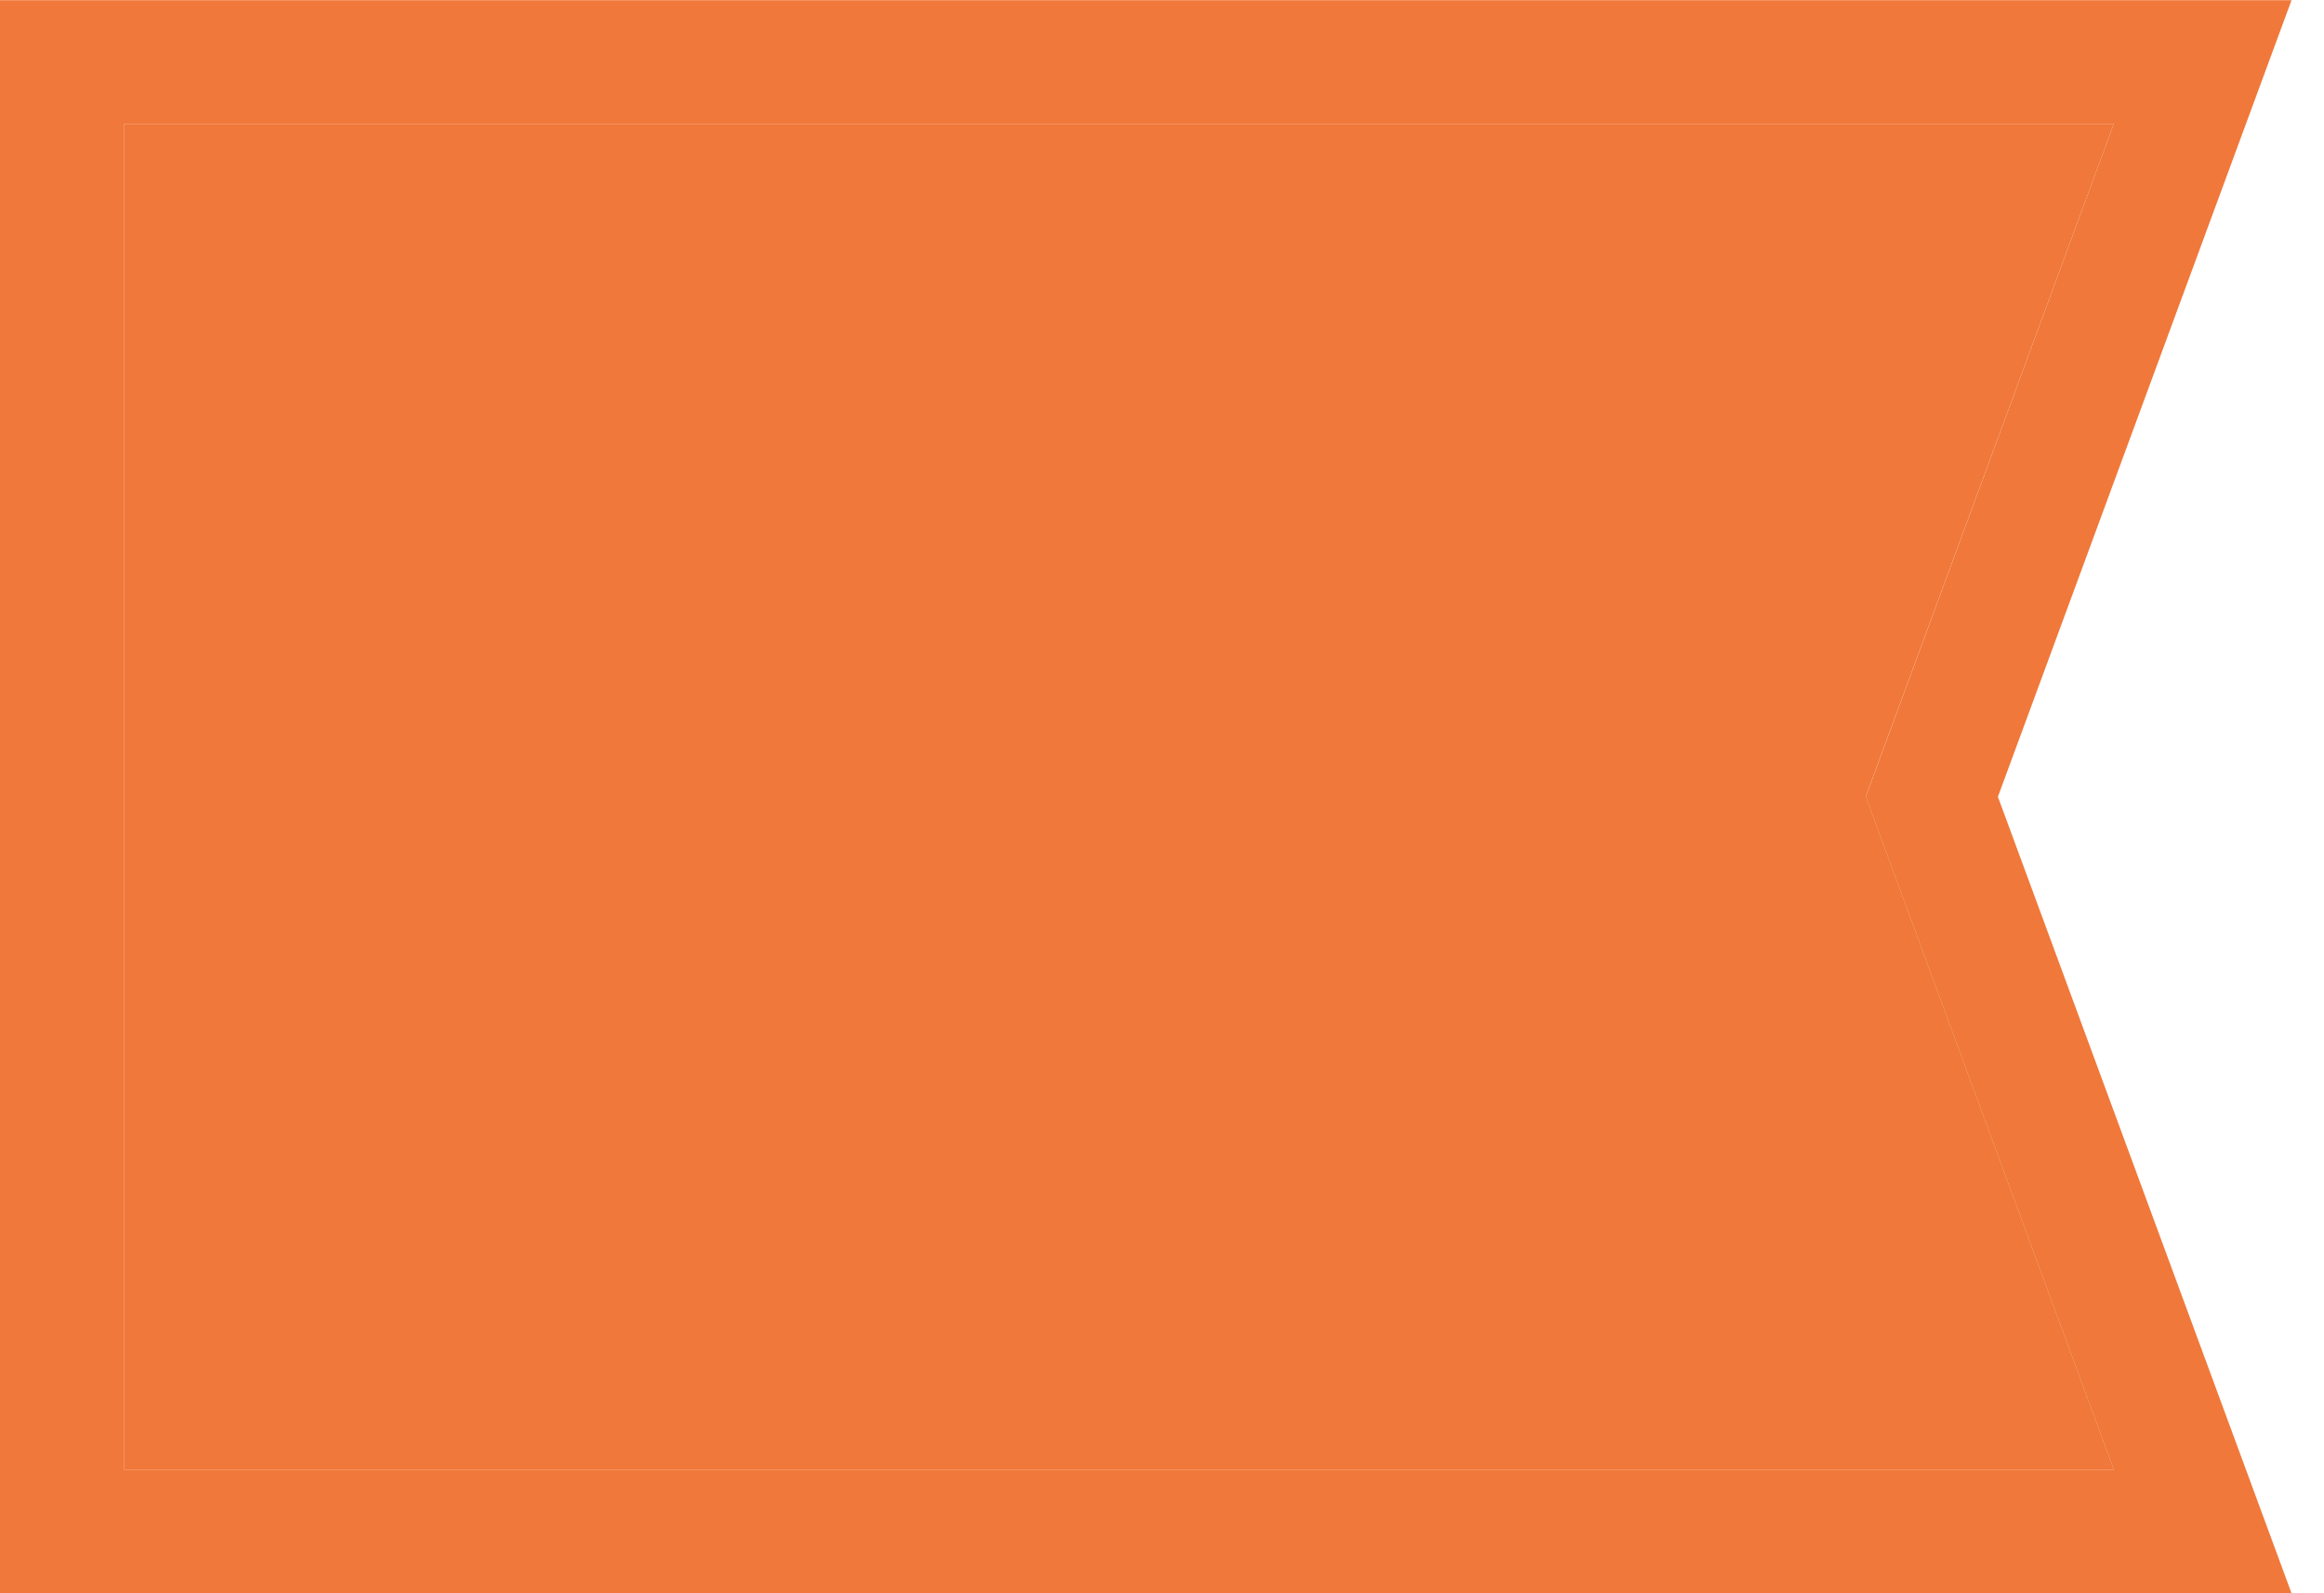 <svg width="35" height="24" viewBox="0 0 35 24" fill="none" xmlns="http://www.w3.org/2000/svg">
<path d="M1.866 1.866L31.834 1.866L28.099 12.002L31.834 22.137L1.866 22.137L1.866 1.866ZM-1.04907e-06 2.04632e-06L0 24L34.511 24L33.586 21.49L30.089 12.002L33.586 2.513L34.511 0.003L-1.04893e-06 0.003L-1.04907e-06 2.04632e-06Z" fill="#F0783A"/>
<path d="M1.866 1.866L31.834 1.866L28.099 11.998L31.834 22.134L1.866 22.134L1.866 1.866Z" fill="#F0783A"/>
</svg>
